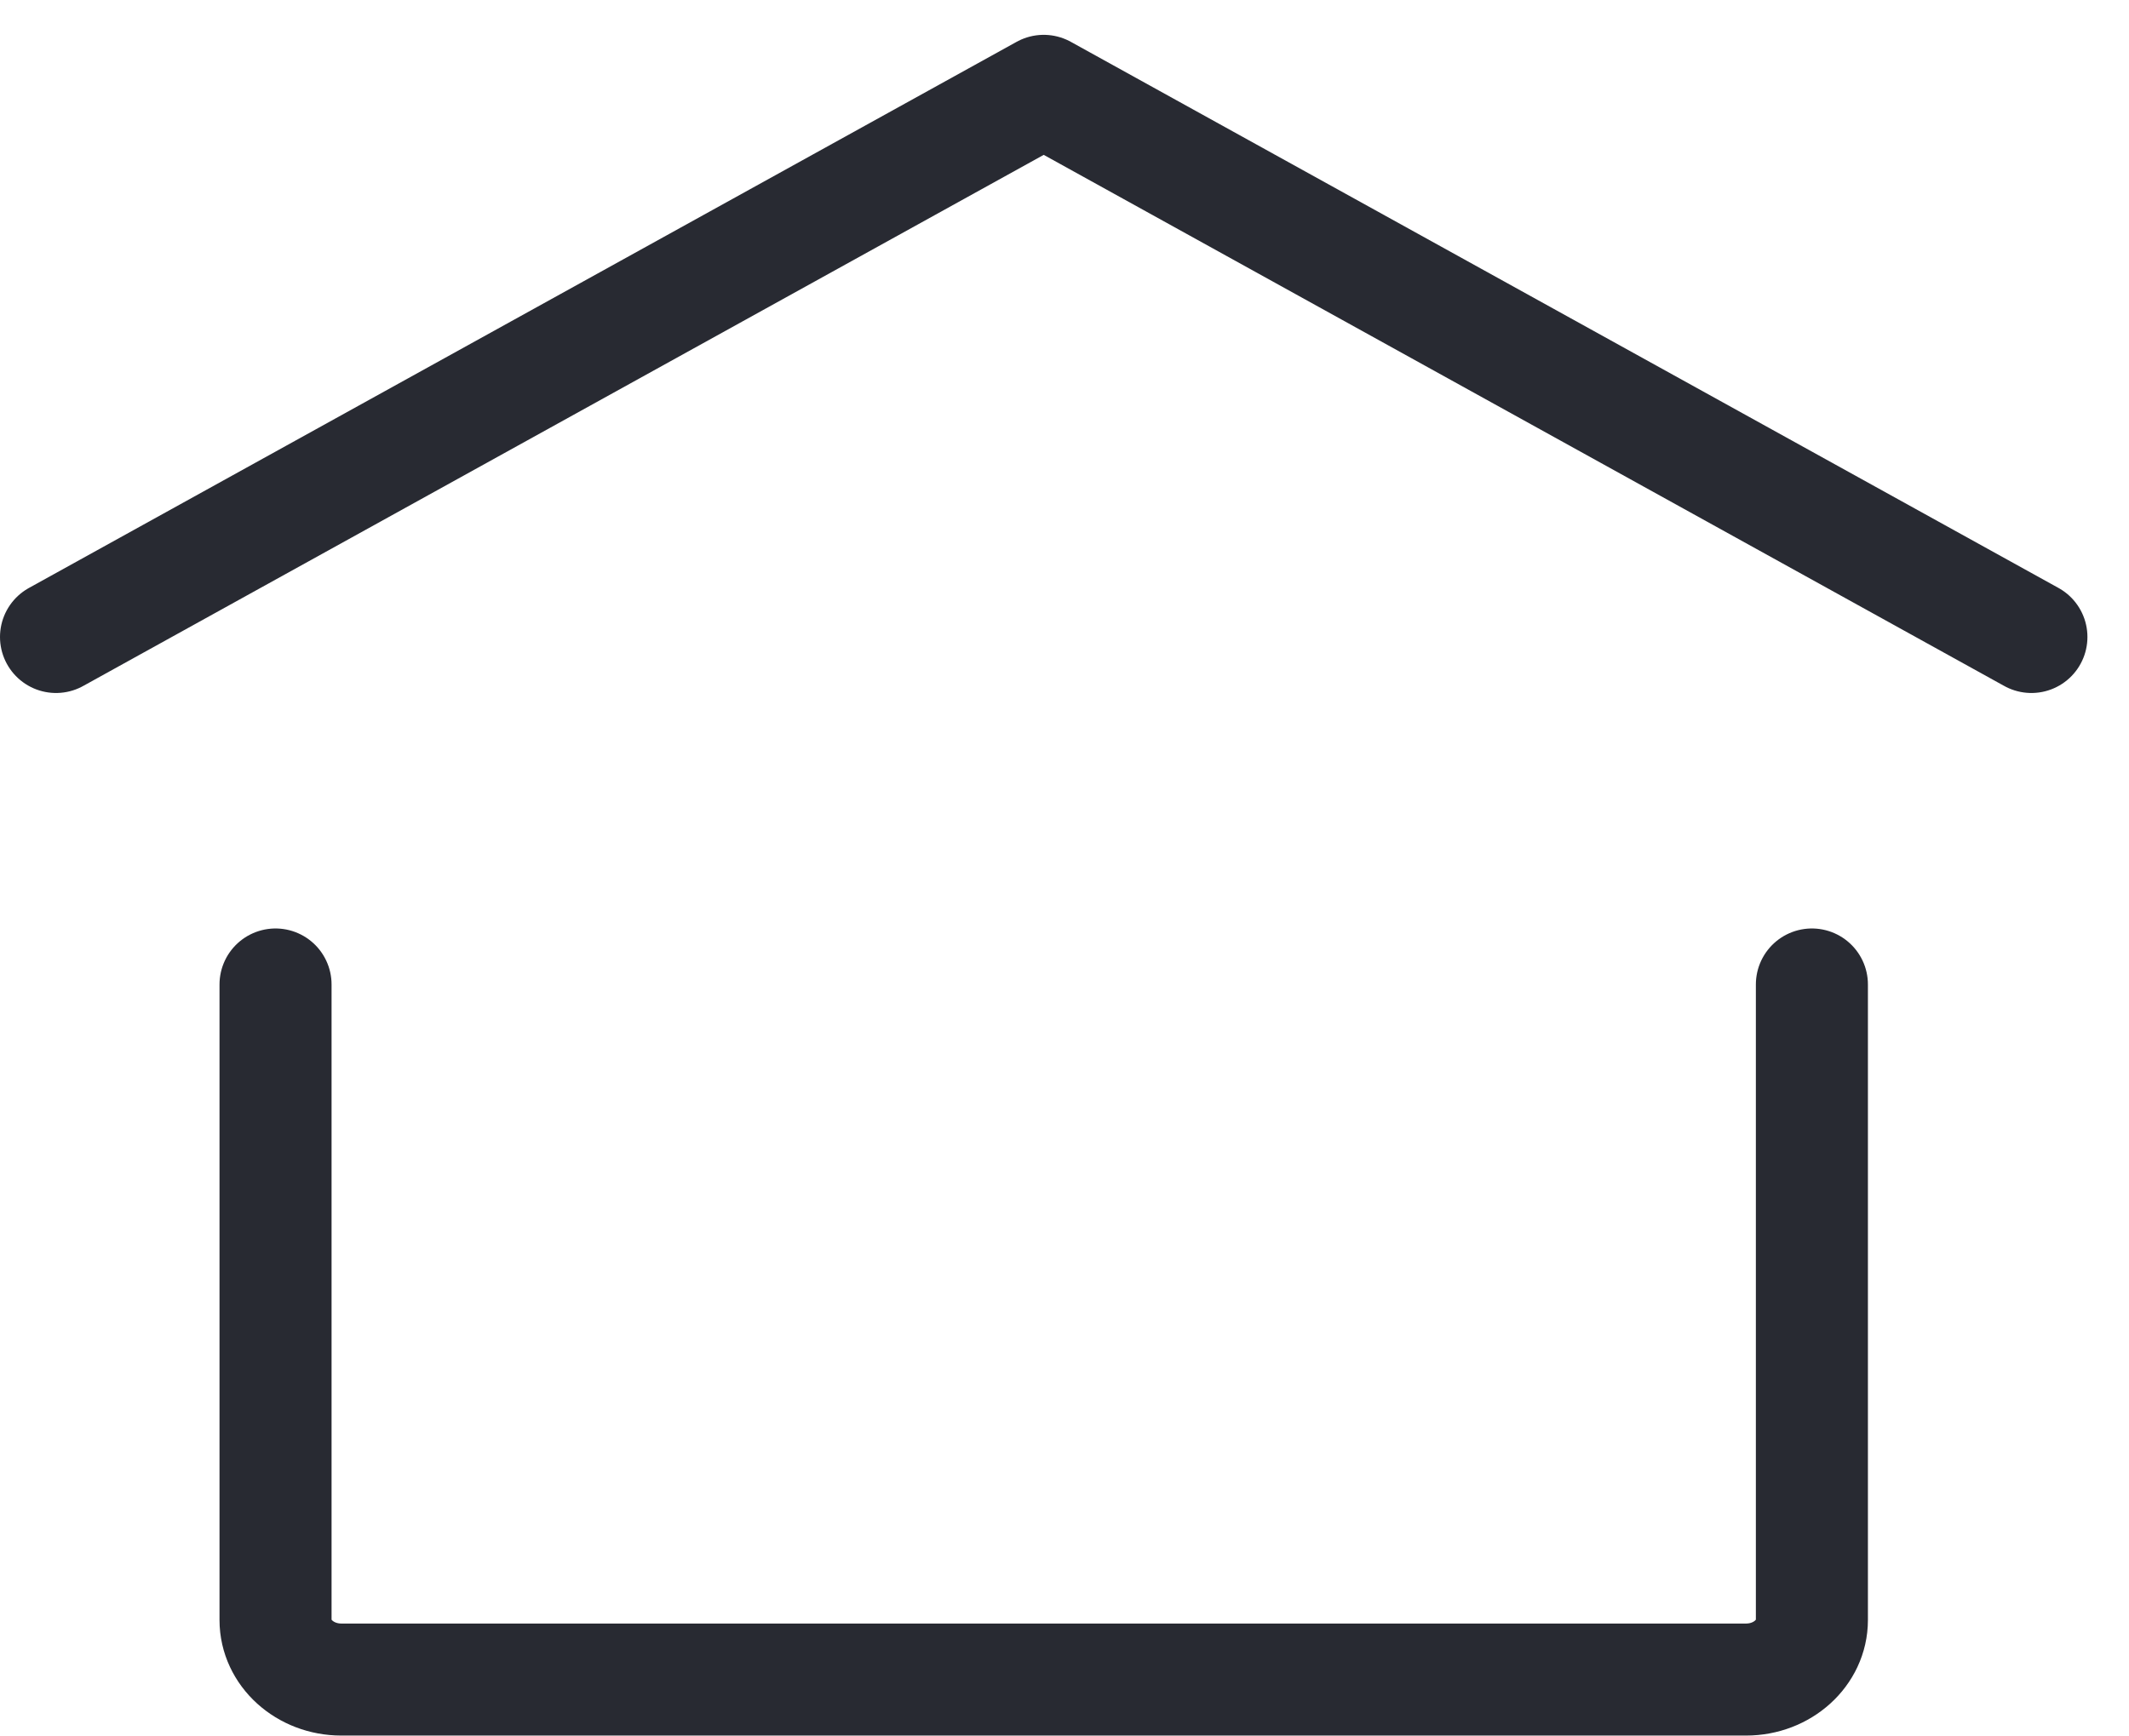 <svg width="38" height="31" viewBox="0 0 38 31" fill="none" xmlns="http://www.w3.org/2000/svg">
<path d="M1 11.372L18.629 1.622L36.258 11.372" stroke="#282A32" stroke-width="2" stroke-linecap="round" stroke-linejoin="round"/>
<path d="M32.34 17.576V28.922C32.34 29.509 31.814 29.985 31.165 29.985H6.093C5.444 29.985 4.918 29.509 4.918 28.922V17.576" stroke="#282A32" stroke-width="2" stroke-linecap="round" stroke-linejoin="round"/>
</svg>
